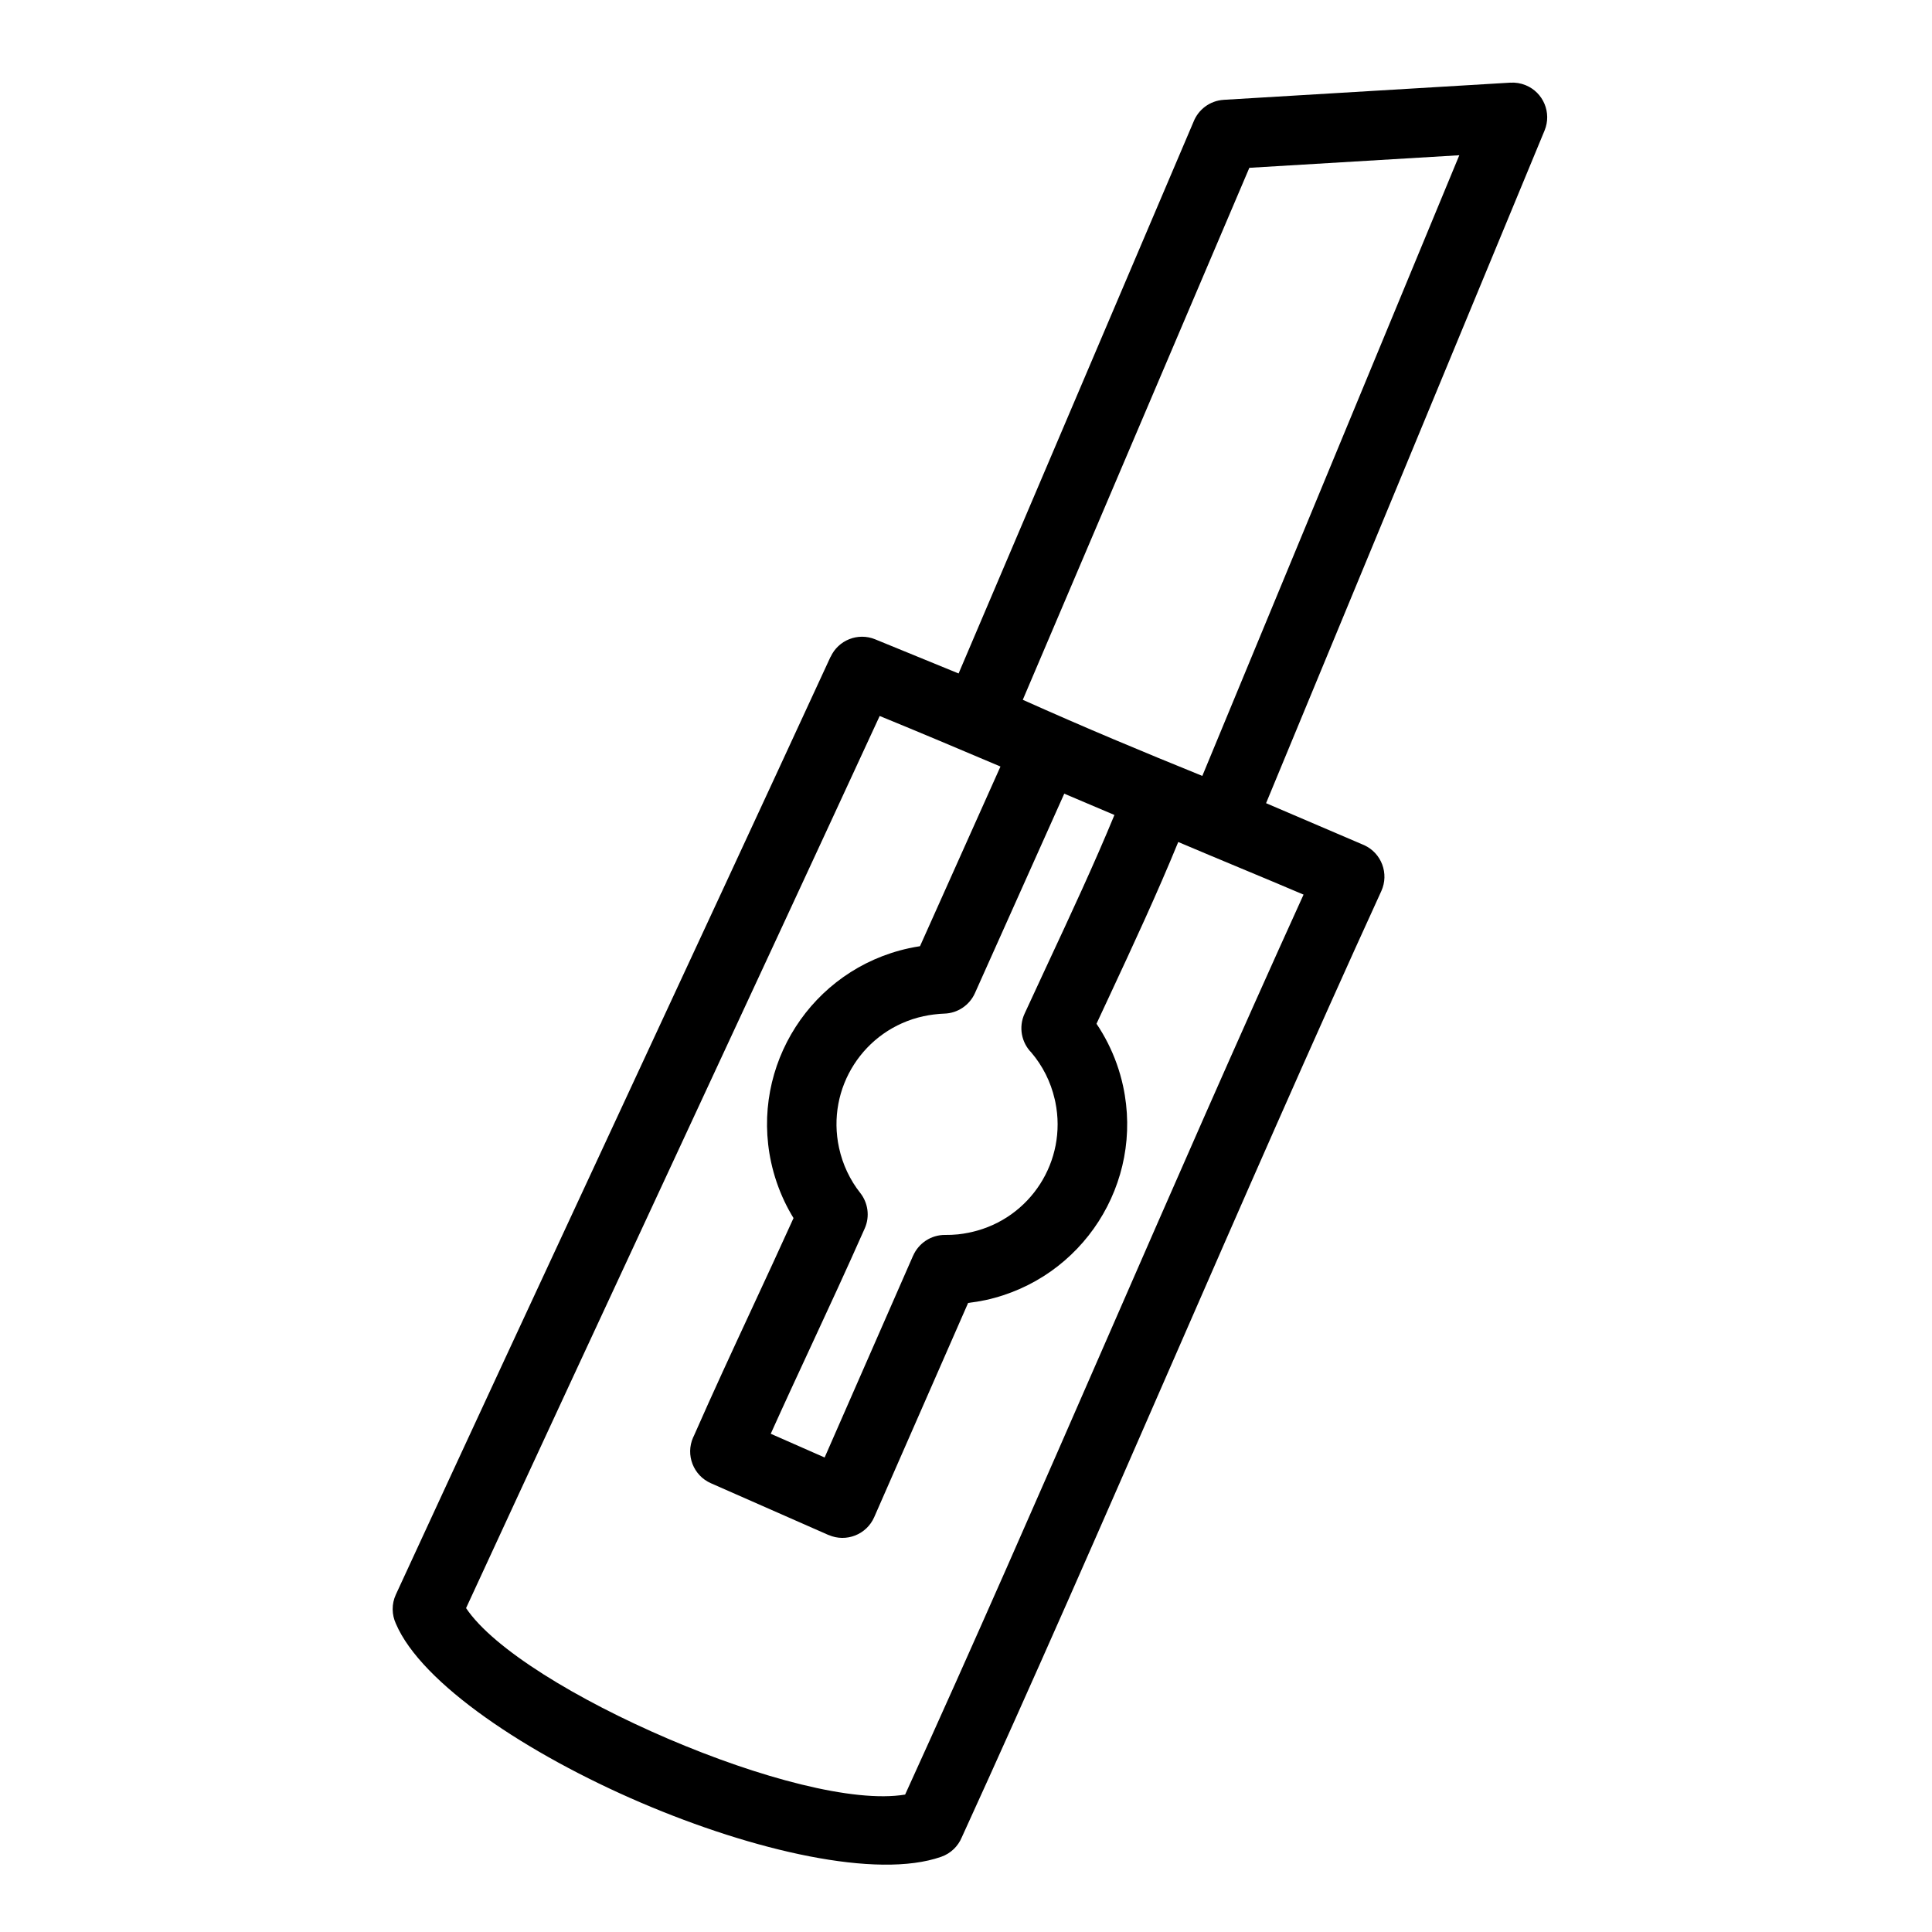 <?xml version="1.0" encoding="UTF-8"?>
<!-- Uploaded to: SVG Repo, www.svgrepo.com, Generator: SVG Repo Mixer Tools -->
<svg fill="#000000" width="800px" height="800px" version="1.1" viewBox="144 144 512 512" xmlns="http://www.w3.org/2000/svg">
 <path d="m530.73 185.14-55.641 3.332-60.039 140.98c16.68 7.473 31.379 13.602 47.578 20.172zm-62.41-14.688 75.973-4.551 0.004 0.008c1.336-0.078 2.711 0.133 4.031 0.676 4.691 1.926 6.934 7.297 5.004 11.988l-73.809 178.28c11.52 4.934 23.164 9.918 25.559 10.938 0.148 0.059 0.293 0.121 0.441 0.188 4.609 2.106 6.641 7.555 4.539 12.168-18.613 40.688-37.117 83.074-55.617 125.45-18.305 41.93-36.609 83.859-55.574 125.34-0.973 2.324-2.887 4.242-5.453 5.137-17.023 5.977-49.707-1.574-79.465-14.305-30.176-12.914-58.293-31.629-65.039-47.477-1.09-2.363-1.184-5.172-0.008-7.719 19.156-41.539 38.43-83.008 57.703-124.48 19.199-41.32 38.402-82.637 57.492-124.03l0.023 0.008c2.039-4.43 7.223-6.508 11.785-4.652l22.129 9.059 62.262-146.21c1.273-3.231 4.328-5.594 8.02-5.812zm-91.195 163.29c10.75 4.402 21.332 8.867 32.008 13.398l-21.324 47.613c-0.996 0.152-1.984 0.336-2.961 0.547-12.875 2.809-23.395 10.57-30 20.852-6.602 10.281-9.281 23.066-6.481 35.914 0.785 3.59 1.969 7.027 3.5 10.266 0.727 1.535 1.535 3.027 2.426 4.473-3.375 7.473-7.387 16.121-11.395 24.762-4.965 10.699-9.934 21.41-14.996 32.918-0.078 0.152-0.148 0.305-0.219 0.457-2.051 4.652 0.066 10.086 4.715 12.133l31.152 13.715 0.008-0.012 0.031 0.012c4.652 2.027 10.07-0.098 12.098-4.754l24.875-56.746c1.605-0.188 3.137-0.438 4.566-0.746h0.012c12.871-2.809 23.395-10.57 30-20.852 6.594-10.277 9.277-23.051 6.481-35.898l-0.004-0.023c-0.875-4.012-2.25-7.828-4.051-11.387-0.891-1.758-1.887-3.457-2.984-5.078l3.32-7.121c6.457-13.859 12.668-27.195 18.344-41.043 11.047 4.691 22.133 9.223 33.207 13.941-17.641 38.809-34.746 77.984-51.848 117.16-17.875 40.957-35.758 81.91-53.738 121.34-13.664 2.281-38.762-4.5-62.707-14.746-24.188-10.348-46.406-23.84-53.648-34.672 18.535-40.168 37.172-80.273 55.809-120.38 17.957-38.656 35.926-77.32 53.805-116.05zm62.211 26.234-13.297-5.644-23.668 52.852c-1.402 3.133-4.512 5.348-8.172 5.438-0.723 0.02-1.645 0.094-2.762 0.23-0.883 0.109-1.789 0.262-2.711 0.461-7.902 1.723-14.359 6.484-18.406 12.789-4.051 6.305-5.688 14.168-3.965 22.094 0.492 2.25 1.215 4.359 2.133 6.305 0.98 2.078 2.156 3.965 3.488 5.644 2.035 2.582 2.609 6.18 1.188 9.398-5.141 11.578-9.355 20.656-13.57 29.742-3.836 8.27-7.676 16.543-11.34 24.676l14.281 6.289 23.438-53.473 0.008 0.004c1.43-3.277 4.723-5.555 8.523-5.512 1.086 0.016 2.223-0.035 3.402-0.152 0.871-0.09 1.848-0.246 2.93-0.469 0.25-0.066 0.496-0.121 0.754-0.164 7.742-1.785 14.062-6.496 18.051-12.707 3.981-6.203 5.633-13.91 4.039-21.707-0.066-0.238-0.117-0.484-0.164-0.734-0.547-2.383-1.359-4.609-2.387-6.648-1.062-2.106-2.348-4.031-3.809-5.746-2.606-2.644-3.445-6.731-1.797-10.305 3.766-8.152 4.668-10.09 5.656-12.207 6.543-14.031 12.828-27.52 18.156-40.453z" fill-rule="evenodd"/>
</svg>